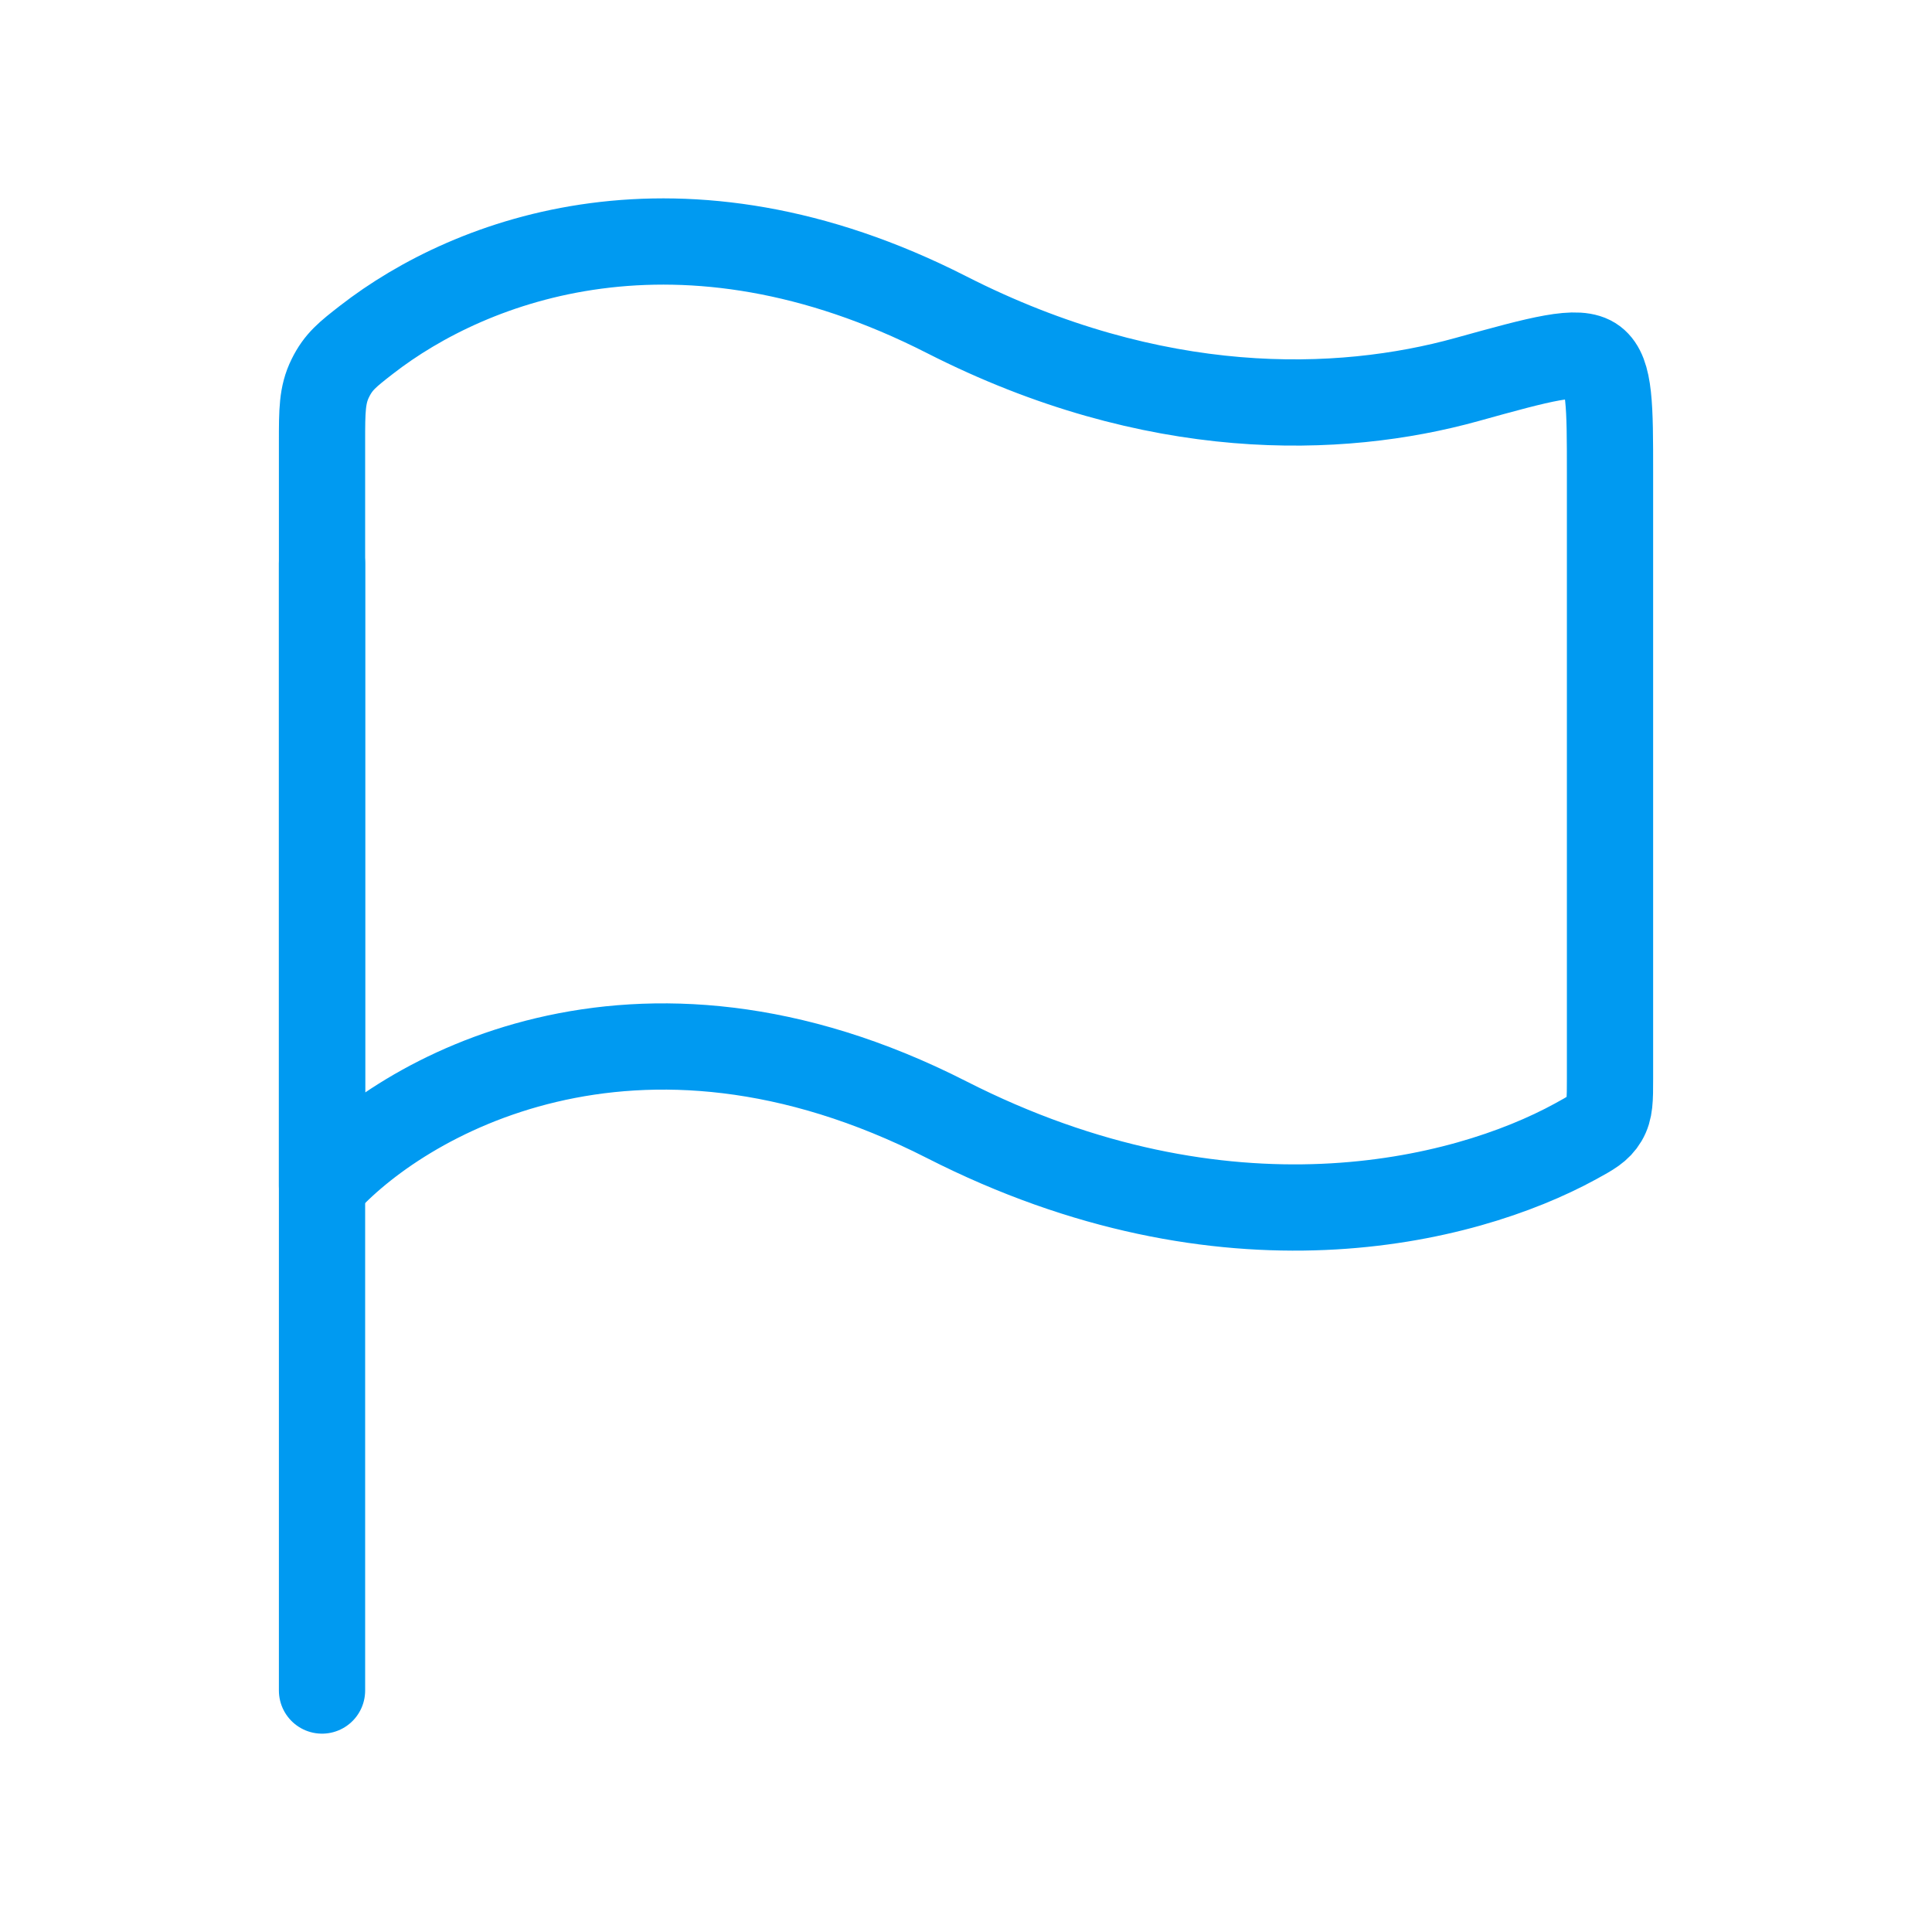 <svg width="56" height="56" viewBox="0 0 56 56" fill="none" xmlns="http://www.w3.org/2000/svg">
<path d="M9.334 16.334L9.334 49.001" stroke="#009AF1" stroke-width="2.5" stroke-linecap="round" stroke-linejoin="round"/>
<path d="M27.435 9.12C19.723 5.192 13.654 7.493 10.627 9.845C10.082 10.269 9.809 10.481 9.572 10.966C9.334 11.451 9.334 11.903 9.334 12.807V34.374C11.597 31.813 18.384 27.843 27.435 32.453C35.523 36.574 42.407 34.866 45.663 33.086C46.115 32.839 46.341 32.715 46.504 32.44C46.667 32.165 46.667 31.866 46.667 31.269V13.706C46.667 11.773 46.667 10.806 46.207 10.456C45.746 10.106 44.669 10.404 42.514 11.002C38.827 12.024 33.466 12.192 27.435 9.12Z" stroke="#009AF1" stroke-width="2.5" stroke-linecap="round" stroke-linejoin="round"/>
</svg>
